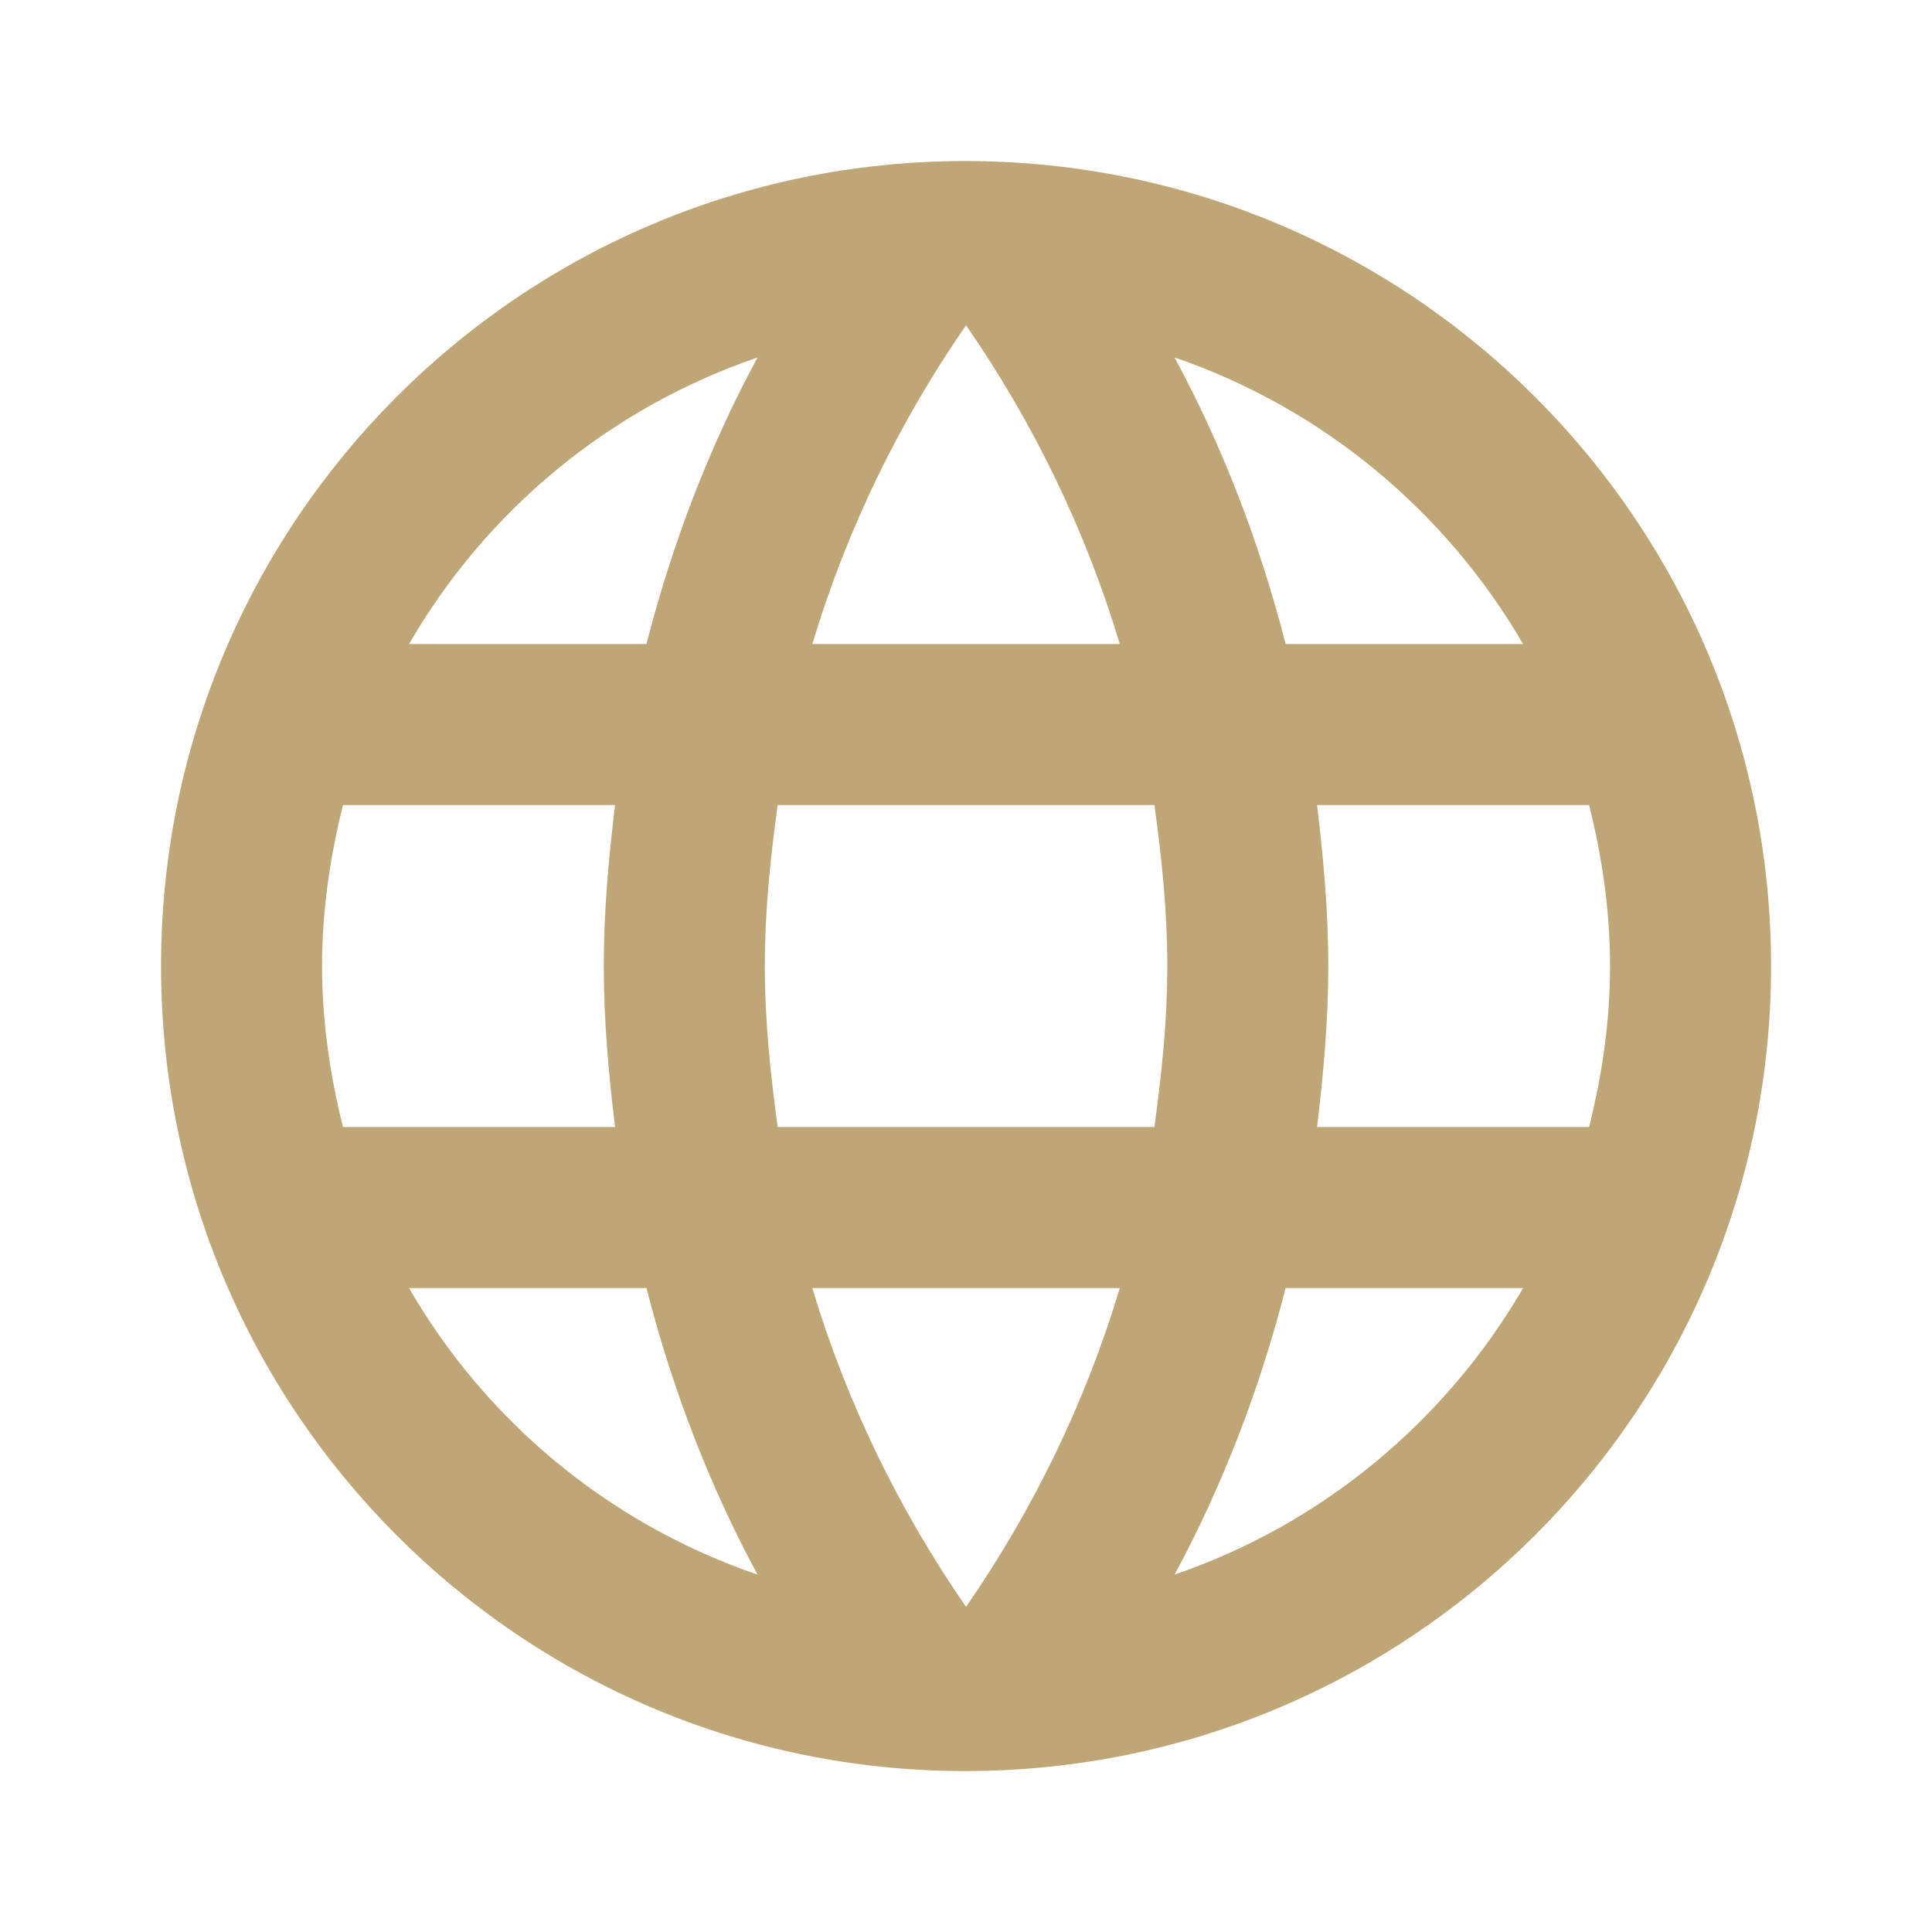 <svg width="50" height="50" viewBox="0 0 50 50" fill="none" xmlns="http://www.w3.org/2000/svg">
    <g clip-path="url(#clip0_458_9570)">
        <path d="M24.98 4.168C13.48 4.168 4.168 13.501 4.168 25.001C4.168 36.501 13.48 45.835 24.98 45.835C36.501 45.835 45.835 36.501 45.835 25.001C45.835 13.501 36.501 4.168 24.98 4.168ZM39.418 16.668H33.272C32.605 14.064 31.647 11.564 30.397 9.251C34.23 10.564 37.418 13.23 39.418 16.668ZM25.001 8.418C26.73 10.918 28.085 13.689 28.98 16.668H21.022C21.918 13.689 23.272 10.918 25.001 8.418ZM8.876 29.168C8.543 27.835 8.335 26.439 8.335 25.001C8.335 23.564 8.543 22.168 8.876 20.835H15.918C15.751 22.21 15.626 23.585 15.626 25.001C15.626 26.418 15.751 27.793 15.918 29.168H8.876ZM10.585 33.335H16.73C17.397 35.939 18.355 38.439 19.605 40.751C15.772 39.439 12.585 36.793 10.585 33.335ZM16.73 16.668H10.585C12.585 13.21 15.772 10.564 19.605 9.251C18.355 11.564 17.397 14.064 16.73 16.668ZM25.001 41.585C23.272 39.085 21.918 36.314 21.022 33.335H28.98C28.085 36.314 26.73 39.085 25.001 41.585ZM29.876 29.168H20.126C19.939 27.793 19.793 26.418 19.793 25.001C19.793 23.585 19.939 22.189 20.126 20.835H29.876C30.064 22.189 30.21 23.585 30.21 25.001C30.21 26.418 30.064 27.793 29.876 29.168ZM30.397 40.751C31.647 38.439 32.605 35.939 33.272 33.335H39.418C37.418 36.772 34.23 39.439 30.397 40.751ZM34.085 29.168C34.251 27.793 34.376 26.418 34.376 25.001C34.376 23.585 34.251 22.21 34.085 20.835H41.126C41.46 22.168 41.668 23.564 41.668 25.001C41.668 26.439 41.46 27.835 41.126 29.168H34.085Z" fill="#BFA677"/>
    </g>
    <defs>
        <clipPath id="clip0_458_9570">
            <rect width="50" height="50" fill="white"/>
        </clipPath>
    </defs>
</svg>
